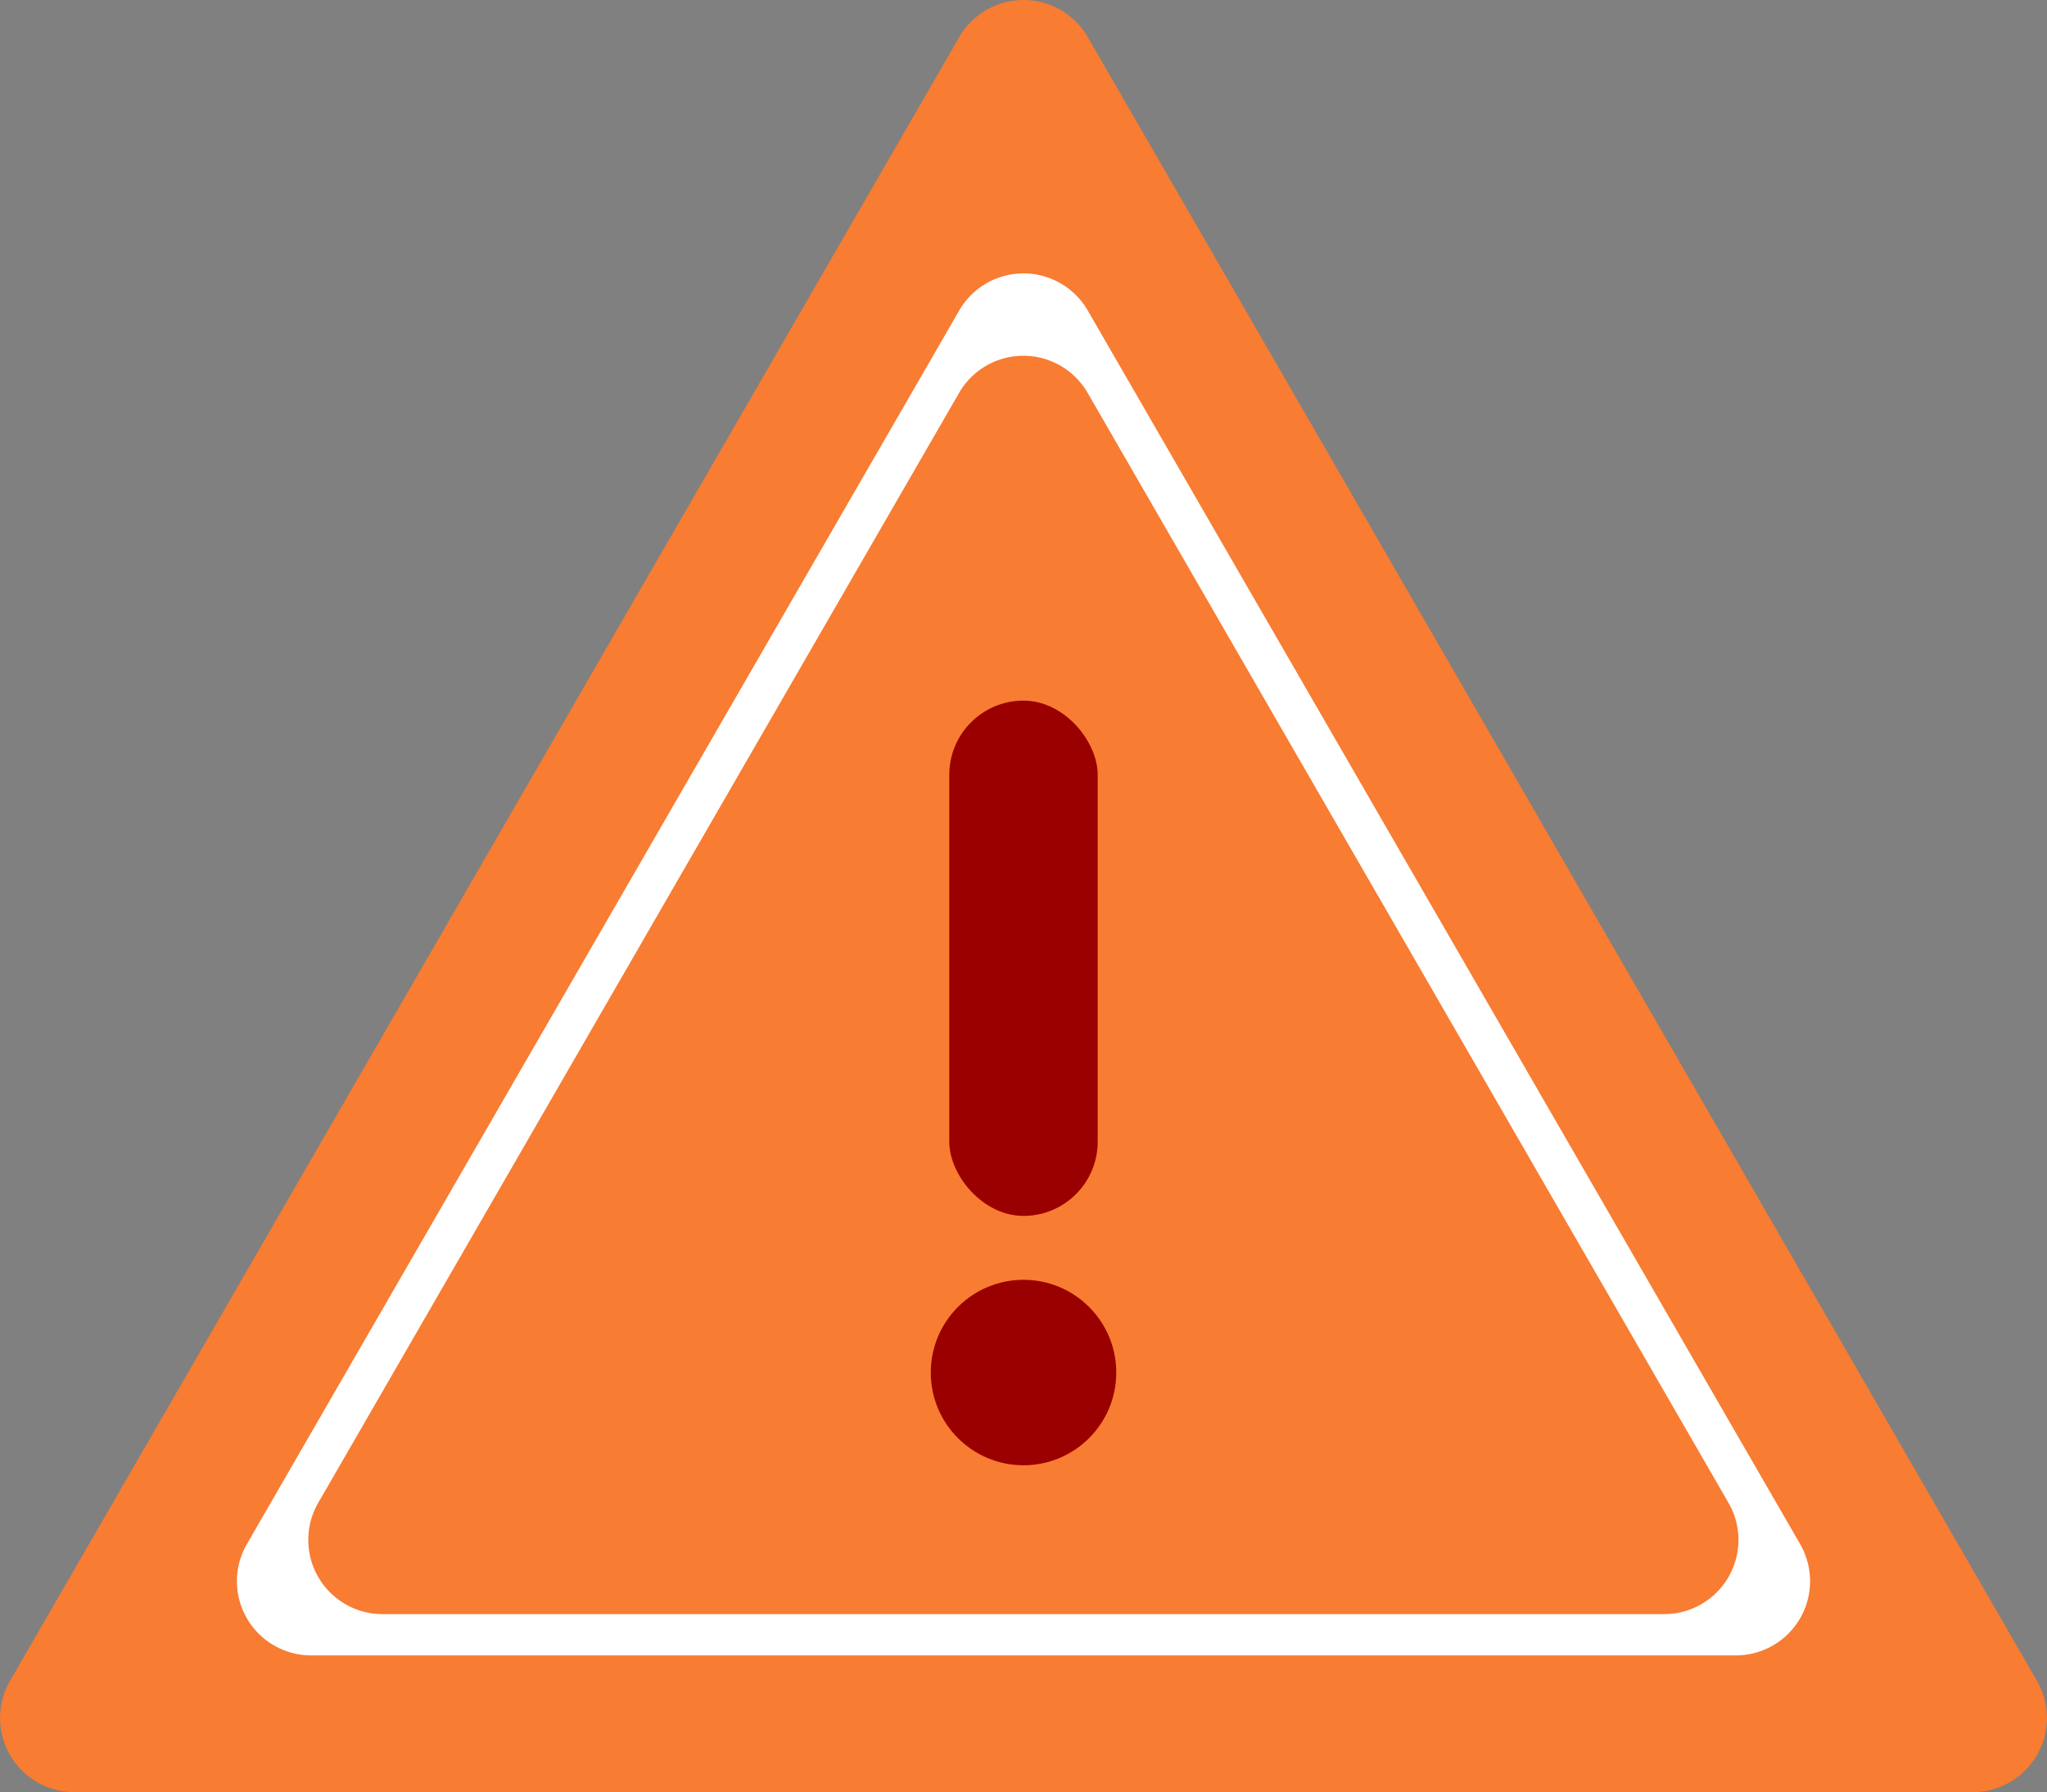   <svg xmlns="http://www.w3.org/2000/svg" viewBox="0 0 525.51 460.16" width="100%" style="vertical-align: middle; max-width: 100%; width: 100%;">
   <rect x="0" y="0" width="525.51" height="460.16" fill="#808080" stroke="none"/>
   <defs>
   </defs>
   <g>
    <g>
     <g>
      <path d="M246.26,9.53,2.58,431.59a19.05,19.05,0,0,0,16.5,28.58H506.43a19.05,19.05,0,0,0,16.5-28.58L279.26,9.53A19.05,19.05,0,0,0,246.26,9.53Z" fill="rgb(248,124,50)">
      </path>
      <path d="M445.63,425.06H79.88a19.05,19.05,0,0,1-16.5-28.58L246.25,79.73a19.05,19.05,0,0,1,33,0L462.13,396.48A19.05,19.05,0,0,1,445.63,425.06ZM98.24,414.46h329a19.05,19.05,0,0,0,16.5-28.58l-164.52-285a19.05,19.05,0,0,0-33,0l-164.52,285A19.05,19.05,0,0,0,98.24,414.46Z" fill="#fff">
      </path>
      <rect x="243.7" y="179.9" width="38.1" height="132.31" rx="19.05" ry="19.05" fill="rgb(154,0,0)">
      </rect>
      <circle cx="262.76" cy="352.43" r="23.81" fill="rgb(154,0,0)">
      </circle>
     </g>
    </g>
   </g>
  </svg>
